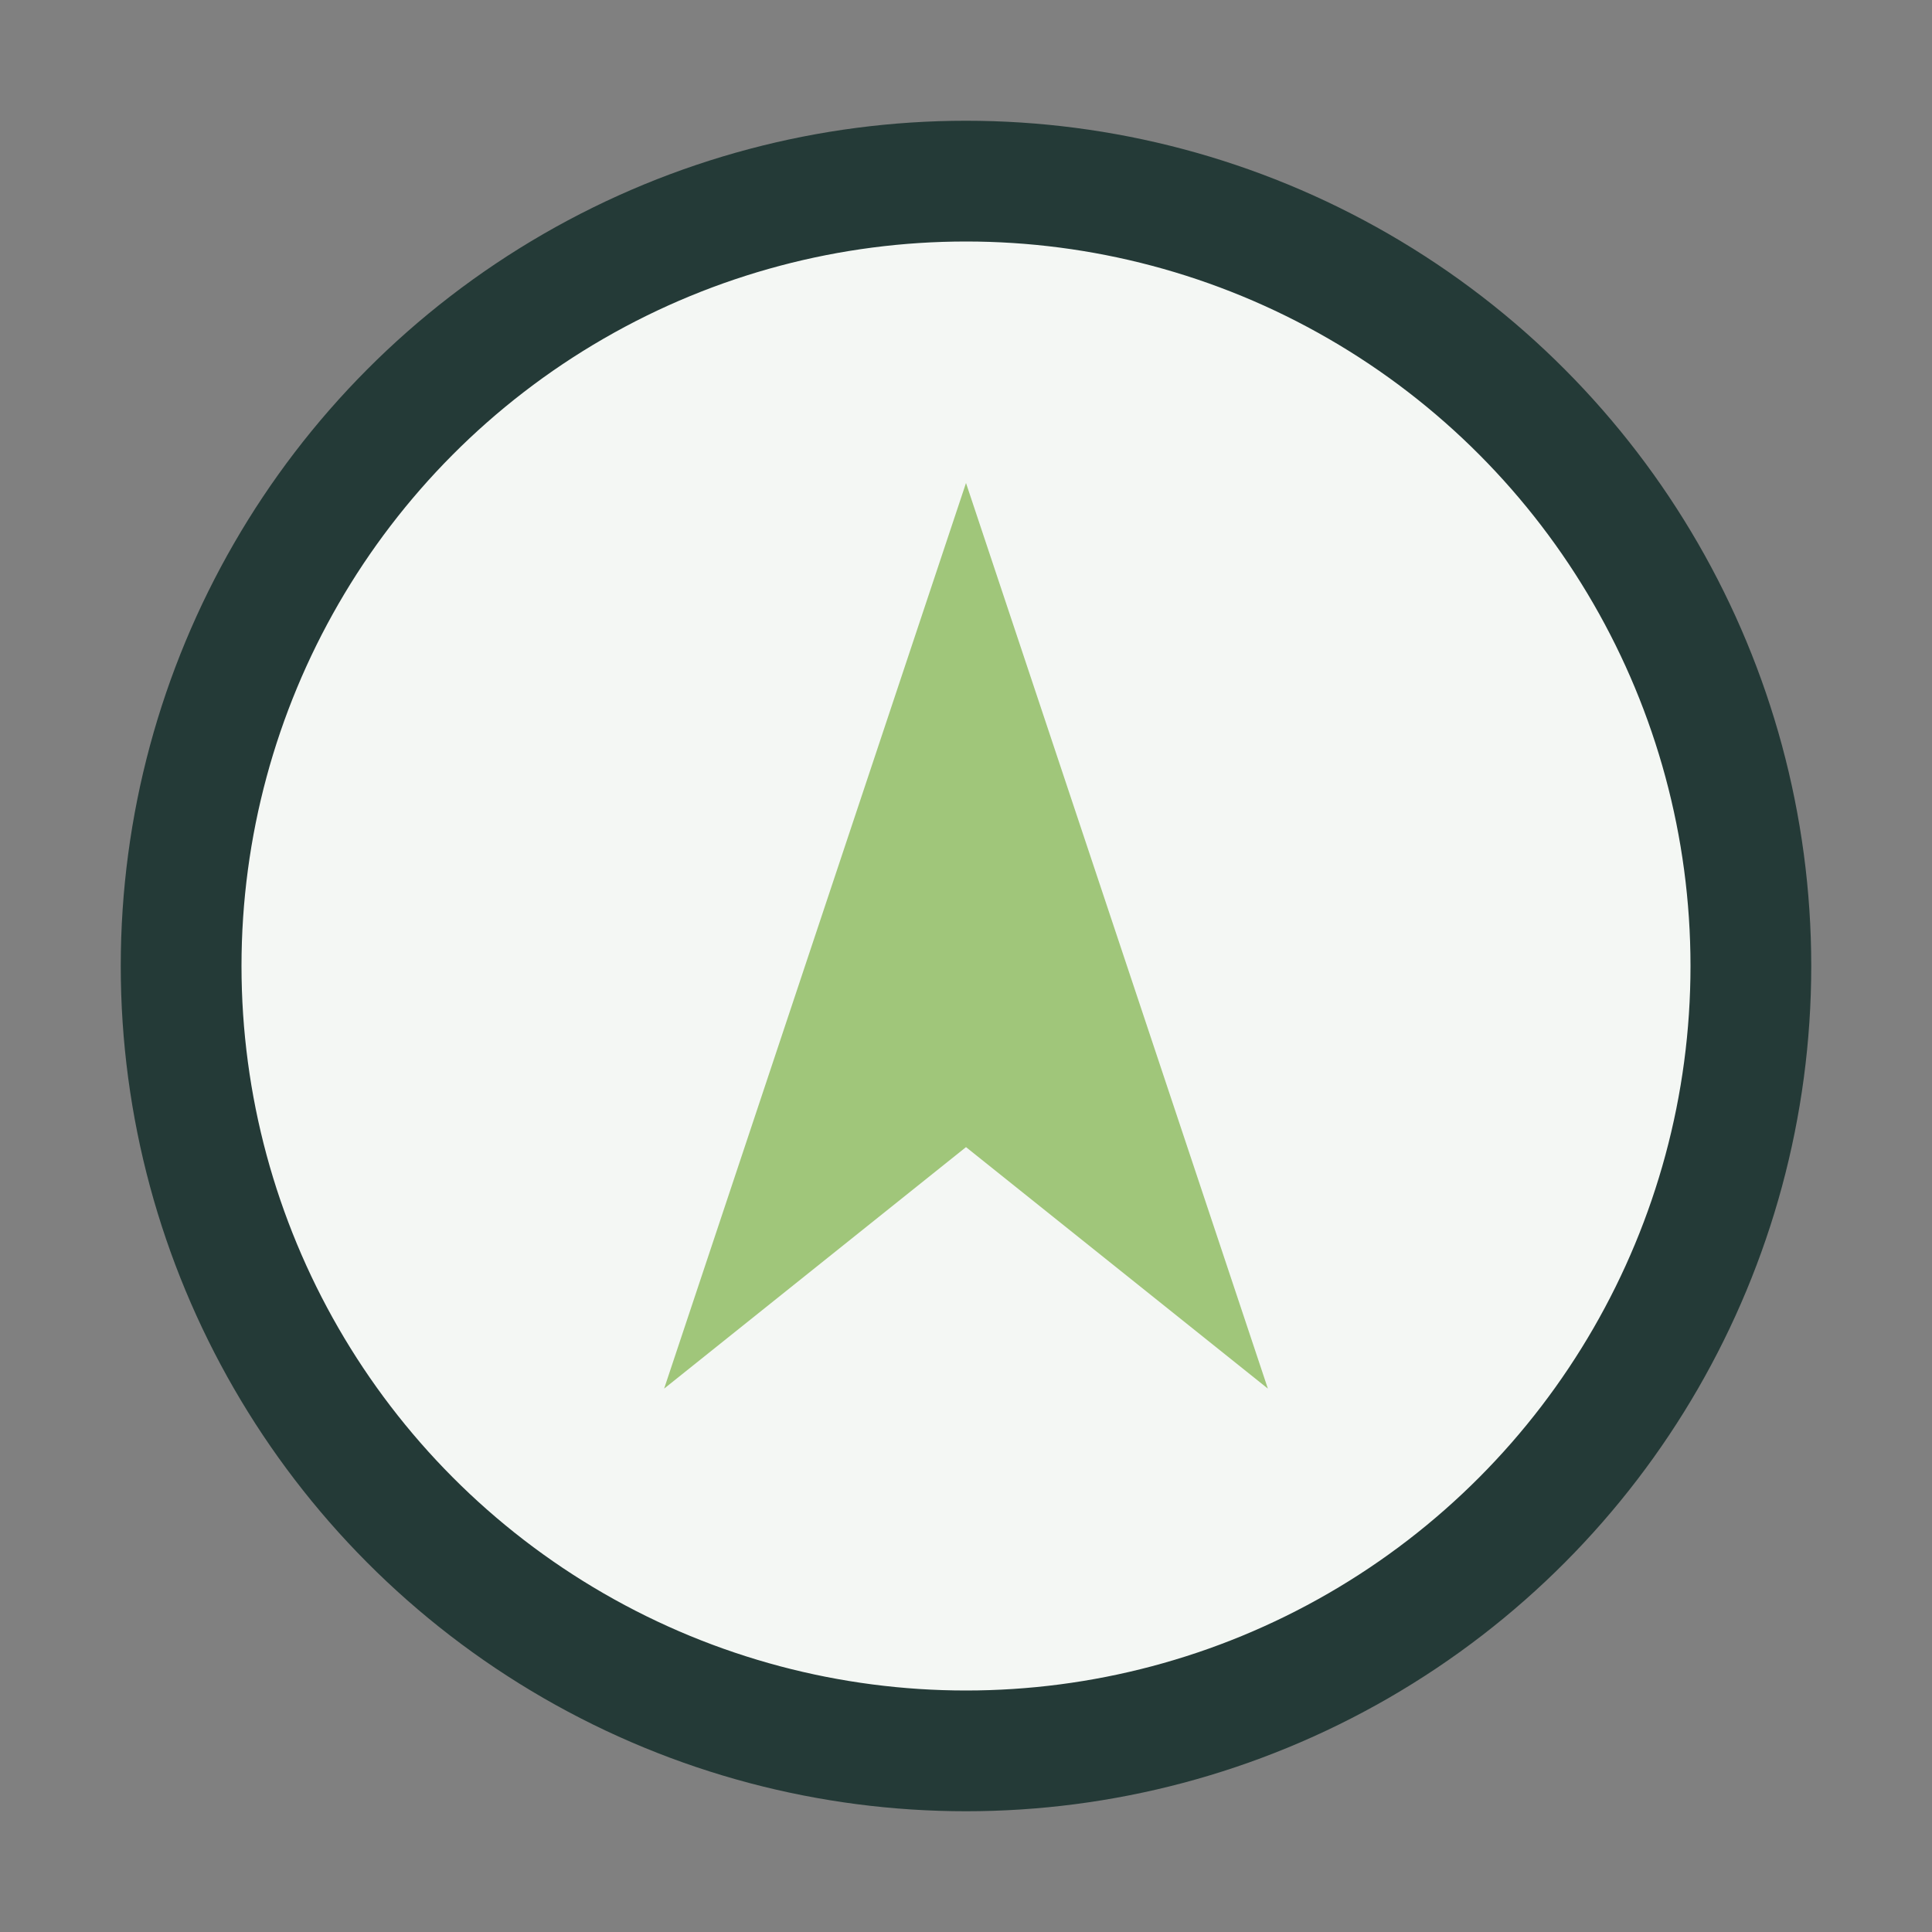 <?xml version="1.0" encoding="UTF-8"?>
<svg xmlns="http://www.w3.org/2000/svg" width="32" height="32" viewBox="0 0 32 32"><rect x="0" y="0" width="32" height="32" fill="#808080" stroke="none"/><circle cx="16" cy="16" r="13" stroke="#243A37" stroke-width="2" fill="#F4F7F4"/><polygon points="16,8 21,23 16,19 11,23" fill="#A0C67A"/></svg>